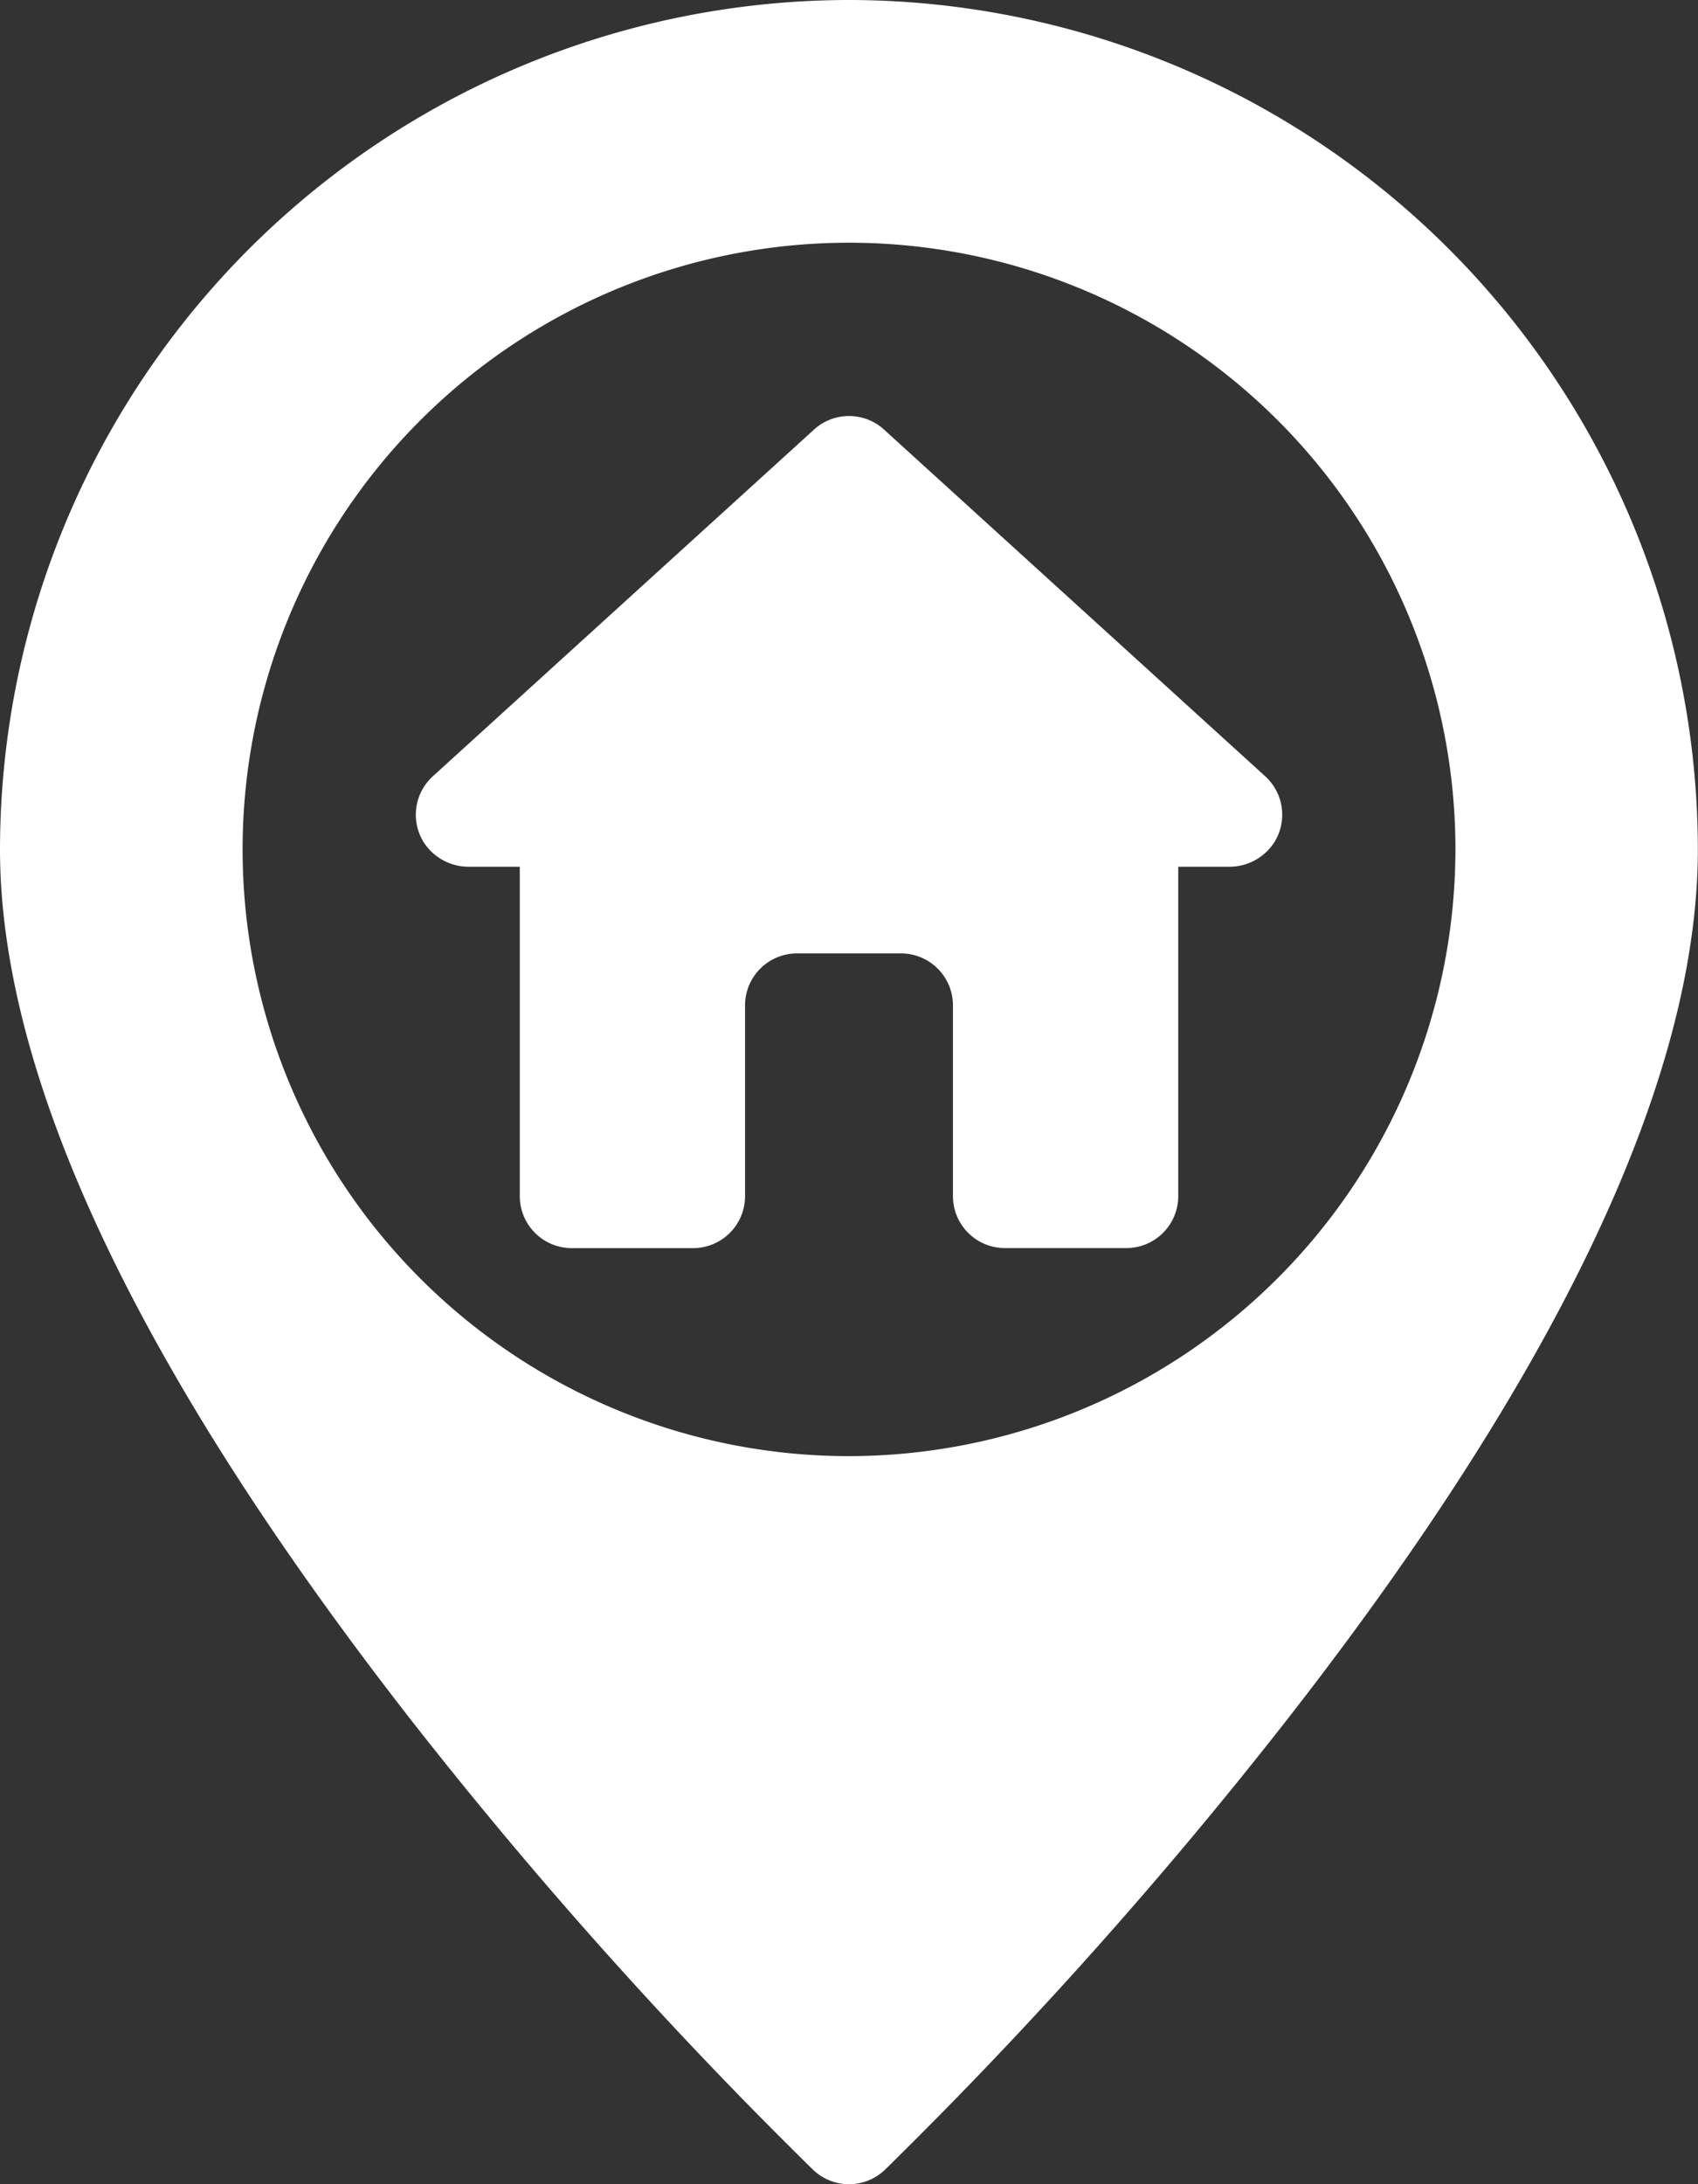 <svg xmlns="http://www.w3.org/2000/svg" width="43.555" height="56" viewBox="0 0 43.555 56">
  <rect x="0" y="0" width="43.555" height="56" fill="#333333" stroke="none"/>
  <g id="Group_541" data-name="Group 541" transform="translate(0 0)">
    <path id="Path_553" data-name="Path 553" d="M81.778,4A21.8,21.8,0,0,0,60,25.778c0,5.833,3.534,13.324,10.5,22.264A118.422,118.422,0,0,0,80.856,59.63a1.333,1.333,0,0,0,1.843,0A118.423,118.423,0,0,0,93.051,48.042c6.97-8.94,10.5-16.431,10.5-22.264A21.8,21.8,0,0,0,81.778,4Zm0,37.333A15.555,15.555,0,1,1,97.333,25.778,15.573,15.573,0,0,1,81.778,41.333Z" transform="translate(-60 -4)" fill="#fff"/>
    <path id="Path_554" data-name="Path 554" d="M177.785,109.236l-9.778-8.889a1.333,1.333,0,0,0-1.794,0l-9.778,8.889a1.334,1.334,0,0,0-.248,1.671,1.37,1.37,0,0,0,1.184.649h1.294V120A1.333,1.333,0,0,0,160,121.334h3.111A1.333,1.333,0,0,0,164.443,120v-4.889a1.333,1.333,0,0,1,1.333-1.333h2.667a1.333,1.333,0,0,1,1.333,1.333V120a1.333,1.333,0,0,0,1.333,1.333h3.111A1.333,1.333,0,0,0,175.555,120v-8.444h1.294a1.37,1.37,0,0,0,1.184-.649A1.334,1.334,0,0,0,177.785,109.236Z" transform="translate(-145.332 -89.334)" fill="#fff"/>
  </g>
</svg>
